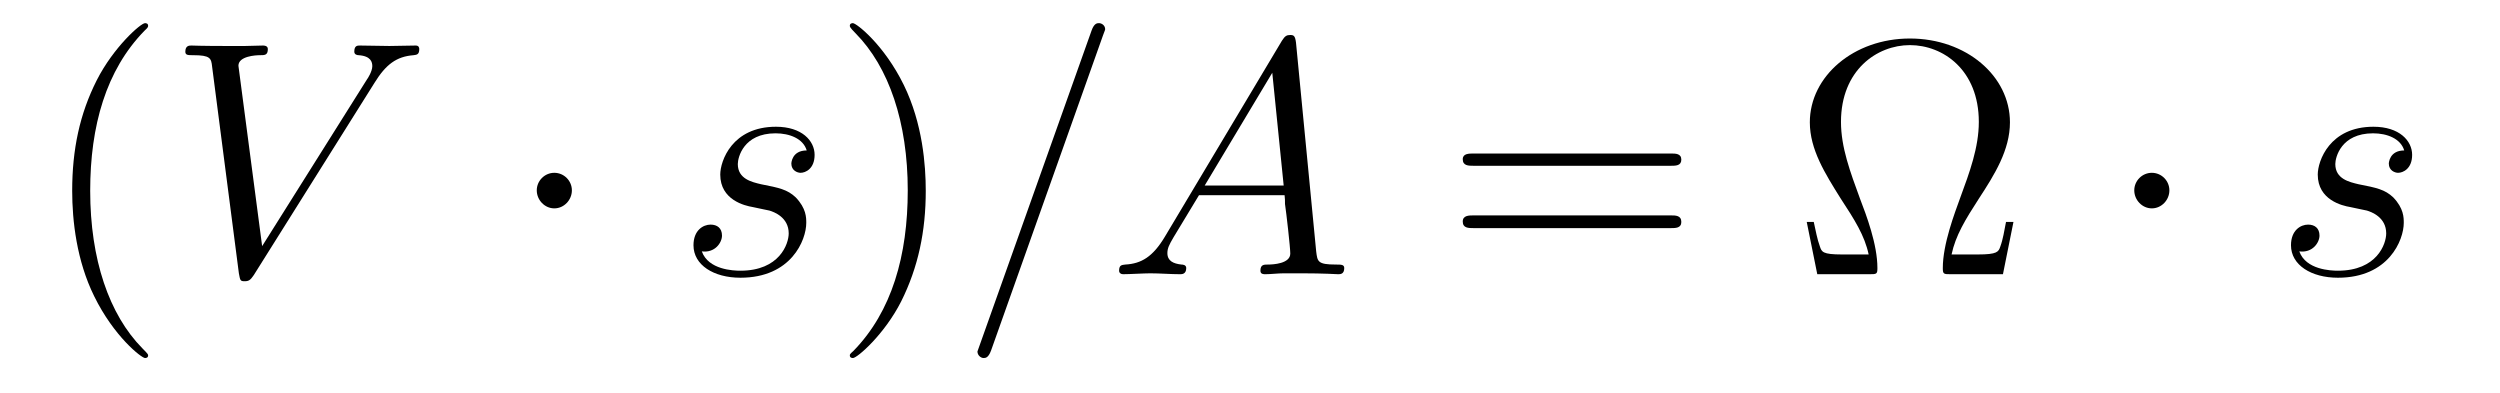<?xml version='1.0'?>
<!-- This file was generated by dvisvgm 1.9.2 -->
<svg height='14pt' version='1.1' viewBox='0 -14 89 14' width='89pt' xmlns='http://www.w3.org/2000/svg' xmlns:xlink='http://www.w3.org/1999/xlink'>
<g id='page1'>
<g transform='matrix(1 0 0 1 -127 650)'>
<path d='M132.273 -651.348C132.273 -651.379 132.273 -651.395 132.07 -651.598C130.883 -652.801 130.211 -654.77 130.211 -657.207C130.211 -659.52 130.773 -661.504 132.148 -662.91C132.273 -663.02 132.273 -663.051 132.273 -663.082C132.273 -663.16 132.211 -663.176 132.164 -663.176C132.008 -663.176 131.039 -662.316 130.445 -661.145C129.836 -659.941 129.57 -658.676 129.57 -657.207C129.57 -656.145 129.727 -654.723 130.352 -653.457C131.055 -652.02 132.039 -651.254 132.164 -651.254C132.211 -651.254 132.273 -651.27 132.273 -651.348ZM132.957 -654.238' fill-rule='evenodd'/>
<path d='M140.332 -661.051C140.738 -661.707 141.113 -661.988 141.723 -662.035C141.832 -662.051 141.926 -662.051 141.926 -662.254C141.926 -662.301 141.91 -662.379 141.801 -662.379C141.582 -662.379 141.082 -662.363 140.863 -662.363C140.52 -662.363 140.16 -662.379 139.816 -662.379C139.723 -662.379 139.613 -662.379 139.613 -662.16C139.613 -662.051 139.723 -662.035 139.77 -662.035C140.207 -662.004 140.254 -661.785 140.254 -661.644C140.254 -661.457 140.082 -661.191 140.066 -661.176L136.332 -655.238L135.488 -661.66C135.488 -662.004 136.113 -662.035 136.254 -662.035C136.426 -662.035 136.535 -662.035 136.535 -662.254C136.535 -662.379 136.395 -662.379 136.363 -662.379C136.16 -662.379 135.926 -662.363 135.723 -662.363H135.051C134.191 -662.363 133.832 -662.379 133.816 -662.379C133.738 -662.379 133.598 -662.379 133.598 -662.16C133.598 -662.035 133.691 -662.035 133.879 -662.035C134.488 -662.035 134.52 -661.926 134.551 -661.629L135.504 -654.27C135.551 -654.02 135.551 -653.988 135.707 -653.988C135.848 -653.988 135.91 -654.02 136.035 -654.207L140.332 -661.051ZM139.797 -654.238' fill-rule='evenodd'/>
<path d='M147.359 -657.223C147.359 -657.566 147.078 -657.848 146.734 -657.848C146.391 -657.848 146.109 -657.566 146.109 -657.223C146.109 -656.879 146.391 -656.582 146.734 -656.582C147.078 -656.582 147.359 -656.879 147.359 -657.223ZM148.437 -654.238' fill-rule='evenodd'/>
<path d='M153.797 -656.629C154 -656.582 154.328 -656.52 154.391 -656.504C154.547 -656.457 155.078 -656.27 155.078 -655.691C155.078 -655.316 154.75 -654.363 153.359 -654.363C153.109 -654.363 152.219 -654.395 151.984 -655.051C152.453 -654.988 152.703 -655.363 152.703 -655.613C152.703 -655.879 152.531 -656.004 152.297 -656.004C152.031 -656.004 151.688 -655.801 151.688 -655.269C151.688 -654.566 152.406 -654.113 153.359 -654.113C155.172 -654.113 155.703 -655.457 155.703 -656.066C155.703 -656.254 155.703 -656.582 155.328 -656.973C155.031 -657.254 154.734 -657.316 154.094 -657.441C153.766 -657.519 153.266 -657.629 153.266 -658.16C153.266 -658.395 153.469 -659.254 154.609 -659.254C155.109 -659.254 155.594 -659.066 155.719 -658.644C155.187 -658.644 155.172 -658.191 155.172 -658.176C155.172 -657.926 155.391 -657.848 155.5 -657.848C155.672 -657.848 156 -657.988 156 -658.488C156 -658.988 155.547 -659.488 154.625 -659.488C153.063 -659.488 152.641 -658.269 152.641 -657.785C152.641 -656.879 153.516 -656.676 153.797 -656.629ZM156.598 -654.238' fill-rule='evenodd'/>
<path d='M159.957 -657.207C159.957 -658.113 159.848 -659.598 159.176 -660.973C158.473 -662.41 157.488 -663.176 157.363 -663.176C157.316 -663.176 157.254 -663.16 157.254 -663.082C157.254 -663.051 157.254 -663.02 157.457 -662.816C158.645 -661.613 159.316 -659.645 159.316 -657.223C159.316 -654.91 158.754 -652.91 157.379 -651.504C157.254 -651.395 157.254 -651.379 157.254 -651.348C157.254 -651.27 157.316 -651.254 157.363 -651.254C157.52 -651.254 158.488 -652.098 159.082 -653.27C159.691 -654.488 159.957 -655.77 159.957 -657.207ZM161.156 -654.238' fill-rule='evenodd'/>
<path d='M166.266 -662.738C166.266 -662.754 166.344 -662.926 166.344 -662.957C166.344 -663.098 166.219 -663.176 166.125 -663.176C166.062 -663.176 165.953 -663.176 165.859 -662.91L161.875 -651.707C161.875 -651.691 161.797 -651.504 161.797 -651.488C161.797 -651.348 161.922 -651.254 162.016 -651.254C162.094 -651.254 162.188 -651.27 162.281 -651.519L166.266 -662.738ZM167.035 -654.238' fill-rule='evenodd'/>
<path d='M168.465 -655.566C168.043 -654.863 167.637 -654.613 167.059 -654.582C166.934 -654.566 166.84 -654.566 166.84 -654.363C166.84 -654.285 166.902 -654.238 166.98 -654.238C167.199 -654.238 167.73 -654.27 167.949 -654.27C168.293 -654.27 168.668 -654.238 169.012 -654.238C169.074 -654.238 169.23 -654.238 169.23 -654.457C169.23 -654.566 169.121 -654.582 169.059 -654.582C168.777 -654.613 168.559 -654.707 168.559 -654.988C168.559 -655.16 168.621 -655.285 168.777 -655.551L169.684 -657.051H172.731C172.746 -656.941 172.746 -656.848 172.746 -656.738C172.793 -656.426 172.934 -655.191 172.934 -654.973C172.934 -654.613 172.324 -654.582 172.137 -654.582C171.996 -654.582 171.871 -654.582 171.871 -654.363C171.871 -654.238 171.981 -654.238 172.043 -654.238C172.246 -654.238 172.496 -654.27 172.699 -654.27H173.371C174.105 -654.27 174.621 -654.238 174.637 -654.238C174.715 -654.238 174.855 -654.238 174.855 -654.457C174.855 -654.582 174.746 -654.582 174.559 -654.582C173.902 -654.582 173.902 -654.691 173.856 -655.051L173.137 -662.488C173.106 -662.723 173.059 -662.754 172.934 -662.754C172.809 -662.754 172.746 -662.723 172.637 -662.551L168.465 -655.566ZM169.887 -657.395L172.293 -661.41L172.699 -657.395H169.887ZM175.191 -654.238' fill-rule='evenodd'/>
<path d='M186.48 -658.098C186.652 -658.098 186.855 -658.098 186.855 -658.316C186.855 -658.535 186.652 -658.535 186.48 -658.535H179.465C179.293 -658.535 179.074 -658.535 179.074 -658.332C179.074 -658.098 179.277 -658.098 179.465 -658.098H186.48ZM186.48 -655.879C186.652 -655.879 186.855 -655.879 186.855 -656.098C186.855 -656.332 186.652 -656.332 186.48 -656.332H179.465C179.293 -656.332 179.074 -656.332 179.074 -656.113C179.074 -655.879 179.277 -655.879 179.465 -655.879H186.48ZM187.551 -654.238' fill-rule='evenodd'/>
<path d='M198.679 -656.098H198.414C198.352 -655.785 198.305 -655.473 198.211 -655.223C198.149 -655.035 198.102 -654.941 197.414 -654.941H196.476C196.618 -655.613 196.961 -656.176 197.446 -656.926C198.008 -657.785 198.554 -658.66 198.554 -659.645C198.554 -661.301 196.992 -662.629 194.992 -662.629C192.992 -662.629 191.43 -661.285 191.43 -659.645C191.43 -658.676 191.977 -657.816 192.523 -656.941C193.024 -656.176 193.382 -655.613 193.524 -654.941H192.57C191.883 -654.941 191.852 -655.035 191.789 -655.223C191.695 -655.473 191.633 -655.816 191.57 -656.098H191.32L191.695 -654.238H193.54C193.805 -654.238 193.836 -654.238 193.836 -654.457C193.836 -655.301 193.445 -656.332 193.211 -656.941C192.868 -657.879 192.539 -658.754 192.539 -659.66C192.539 -661.504 193.82 -662.394 194.992 -662.394C196.18 -662.394 197.446 -661.504 197.446 -659.66C197.446 -658.754 197.117 -657.863 196.789 -656.973C196.586 -656.41 196.164 -655.316 196.164 -654.457C196.164 -654.238 196.195 -654.238 196.46 -654.238H198.305L198.679 -656.098ZM199.188 -654.238' fill-rule='evenodd'/>
<path d='M204.23 -657.223C204.23 -657.566 203.95 -657.848 203.605 -657.848C203.262 -657.848 202.98 -657.566 202.98 -657.223C202.98 -656.879 203.262 -656.582 203.605 -656.582C203.95 -656.582 204.23 -656.879 204.23 -657.223ZM205.309 -654.238' fill-rule='evenodd'/>
<path d='M210.668 -656.629C210.871 -656.582 211.199 -656.52 211.261 -656.504C211.418 -656.457 211.949 -656.27 211.949 -655.691C211.949 -655.316 211.621 -654.363 210.23 -654.363C209.981 -654.363 209.09 -654.395 208.855 -655.051C209.324 -654.988 209.574 -655.363 209.574 -655.613C209.574 -655.879 209.402 -656.004 209.168 -656.004C208.902 -656.004 208.559 -655.801 208.559 -655.269C208.559 -654.566 209.278 -654.113 210.23 -654.113C212.042 -654.113 212.574 -655.457 212.574 -656.066C212.574 -656.254 212.574 -656.582 212.2 -656.973C211.902 -657.254 211.606 -657.316 210.965 -657.441C210.637 -657.519 210.137 -657.629 210.137 -658.16C210.137 -658.395 210.34 -659.254 211.481 -659.254C211.98 -659.254 212.465 -659.066 212.59 -658.644C212.059 -658.644 212.042 -658.191 212.042 -658.176C212.042 -657.926 212.262 -657.848 212.371 -657.848C212.543 -657.848 212.872 -657.988 212.872 -658.488C212.872 -658.988 212.418 -659.488 211.496 -659.488C209.934 -659.488 209.512 -658.269 209.512 -657.785C209.512 -656.879 210.386 -656.676 210.668 -656.629ZM213.469 -654.238' fill-rule='evenodd'/>
</g>
</g>
</svg>
